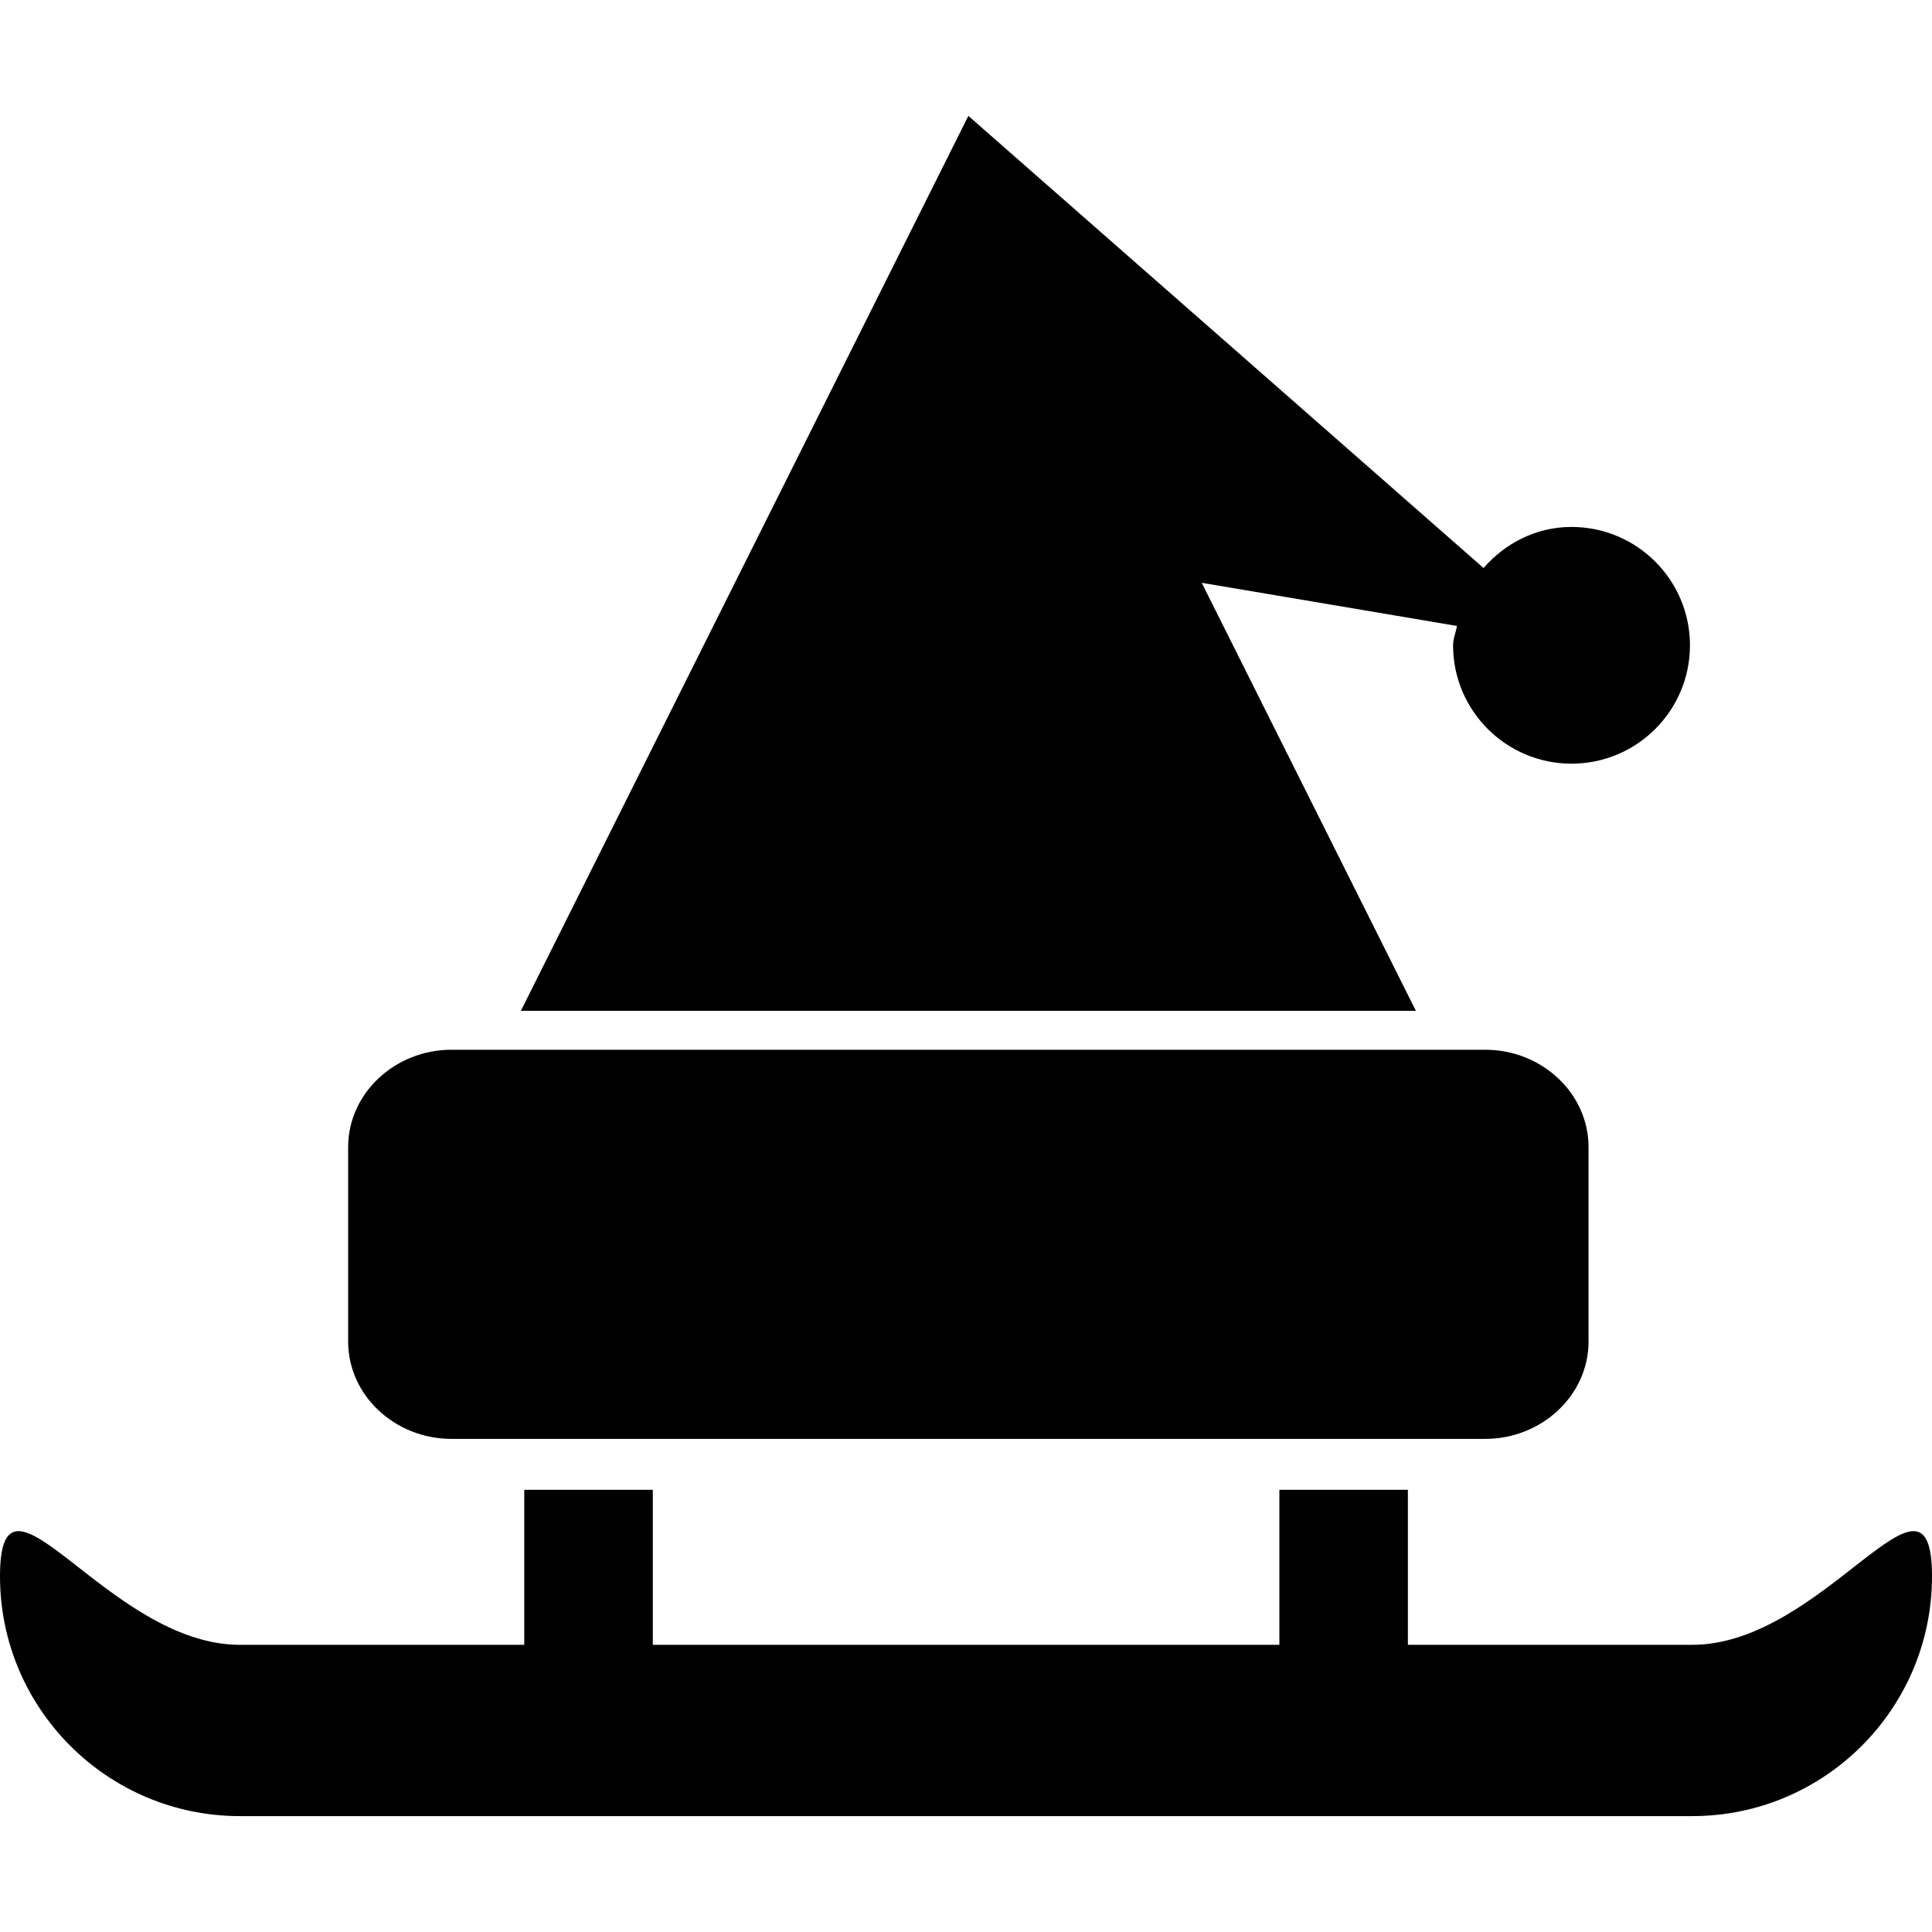 <?xml version="1.0" encoding="iso-8859-1"?>
<!-- Uploaded to: SVG Repo, www.svgrepo.com, Generator: SVG Repo Mixer Tools -->
<!DOCTYPE svg PUBLIC "-//W3C//DTD SVG 1.1//EN" "http://www.w3.org/Graphics/SVG/1.1/DTD/svg11.dtd">
<svg fill="#000000" version="1.1" id="Capa_1" xmlns="http://www.w3.org/2000/svg" xmlns:xlink="http://www.w3.org/1999/xlink" 
	 width="800px" height="800px" viewBox="0 0 28.041 28.041"
	 xml:space="preserve">
<g>
	<g>
		<path d="M24.561,23.873h-4.127v-2.25h-1.865v2.25H9.475v-2.25H7.609v2.25H3.482C1.559,23.873,0,20.957,0,22.878
			s1.56,3.481,3.482,3.481h21.079c1.922,0,3.48-1.56,3.48-3.481S26.482,23.873,24.561,23.873z"/>
		<path d="M17.441,8.457l0.002,0.002l3.703,0.626C21.131,9.18,21.09,9.266,21.09,9.366c0,0.949,0.771,1.718,1.719,1.718
			c0.948,0,1.719-0.769,1.719-1.718c0-0.949-0.771-1.718-1.719-1.718c-0.515,0-0.963,0.237-1.277,0.596l-7.477-6.562L7.56,14.671
			h12.99L17.441,8.457z"/>
		<path d="M6.554,20.884h15.002c0.825,0,1.5-0.637,1.5-1.412v-2.824c0-0.777-0.675-1.412-1.5-1.412H6.554
			c-0.825,0-1.501,0.635-1.501,1.412v2.824C5.053,20.25,5.729,20.884,6.554,20.884z"/>
	</g>
</g>
</svg>
